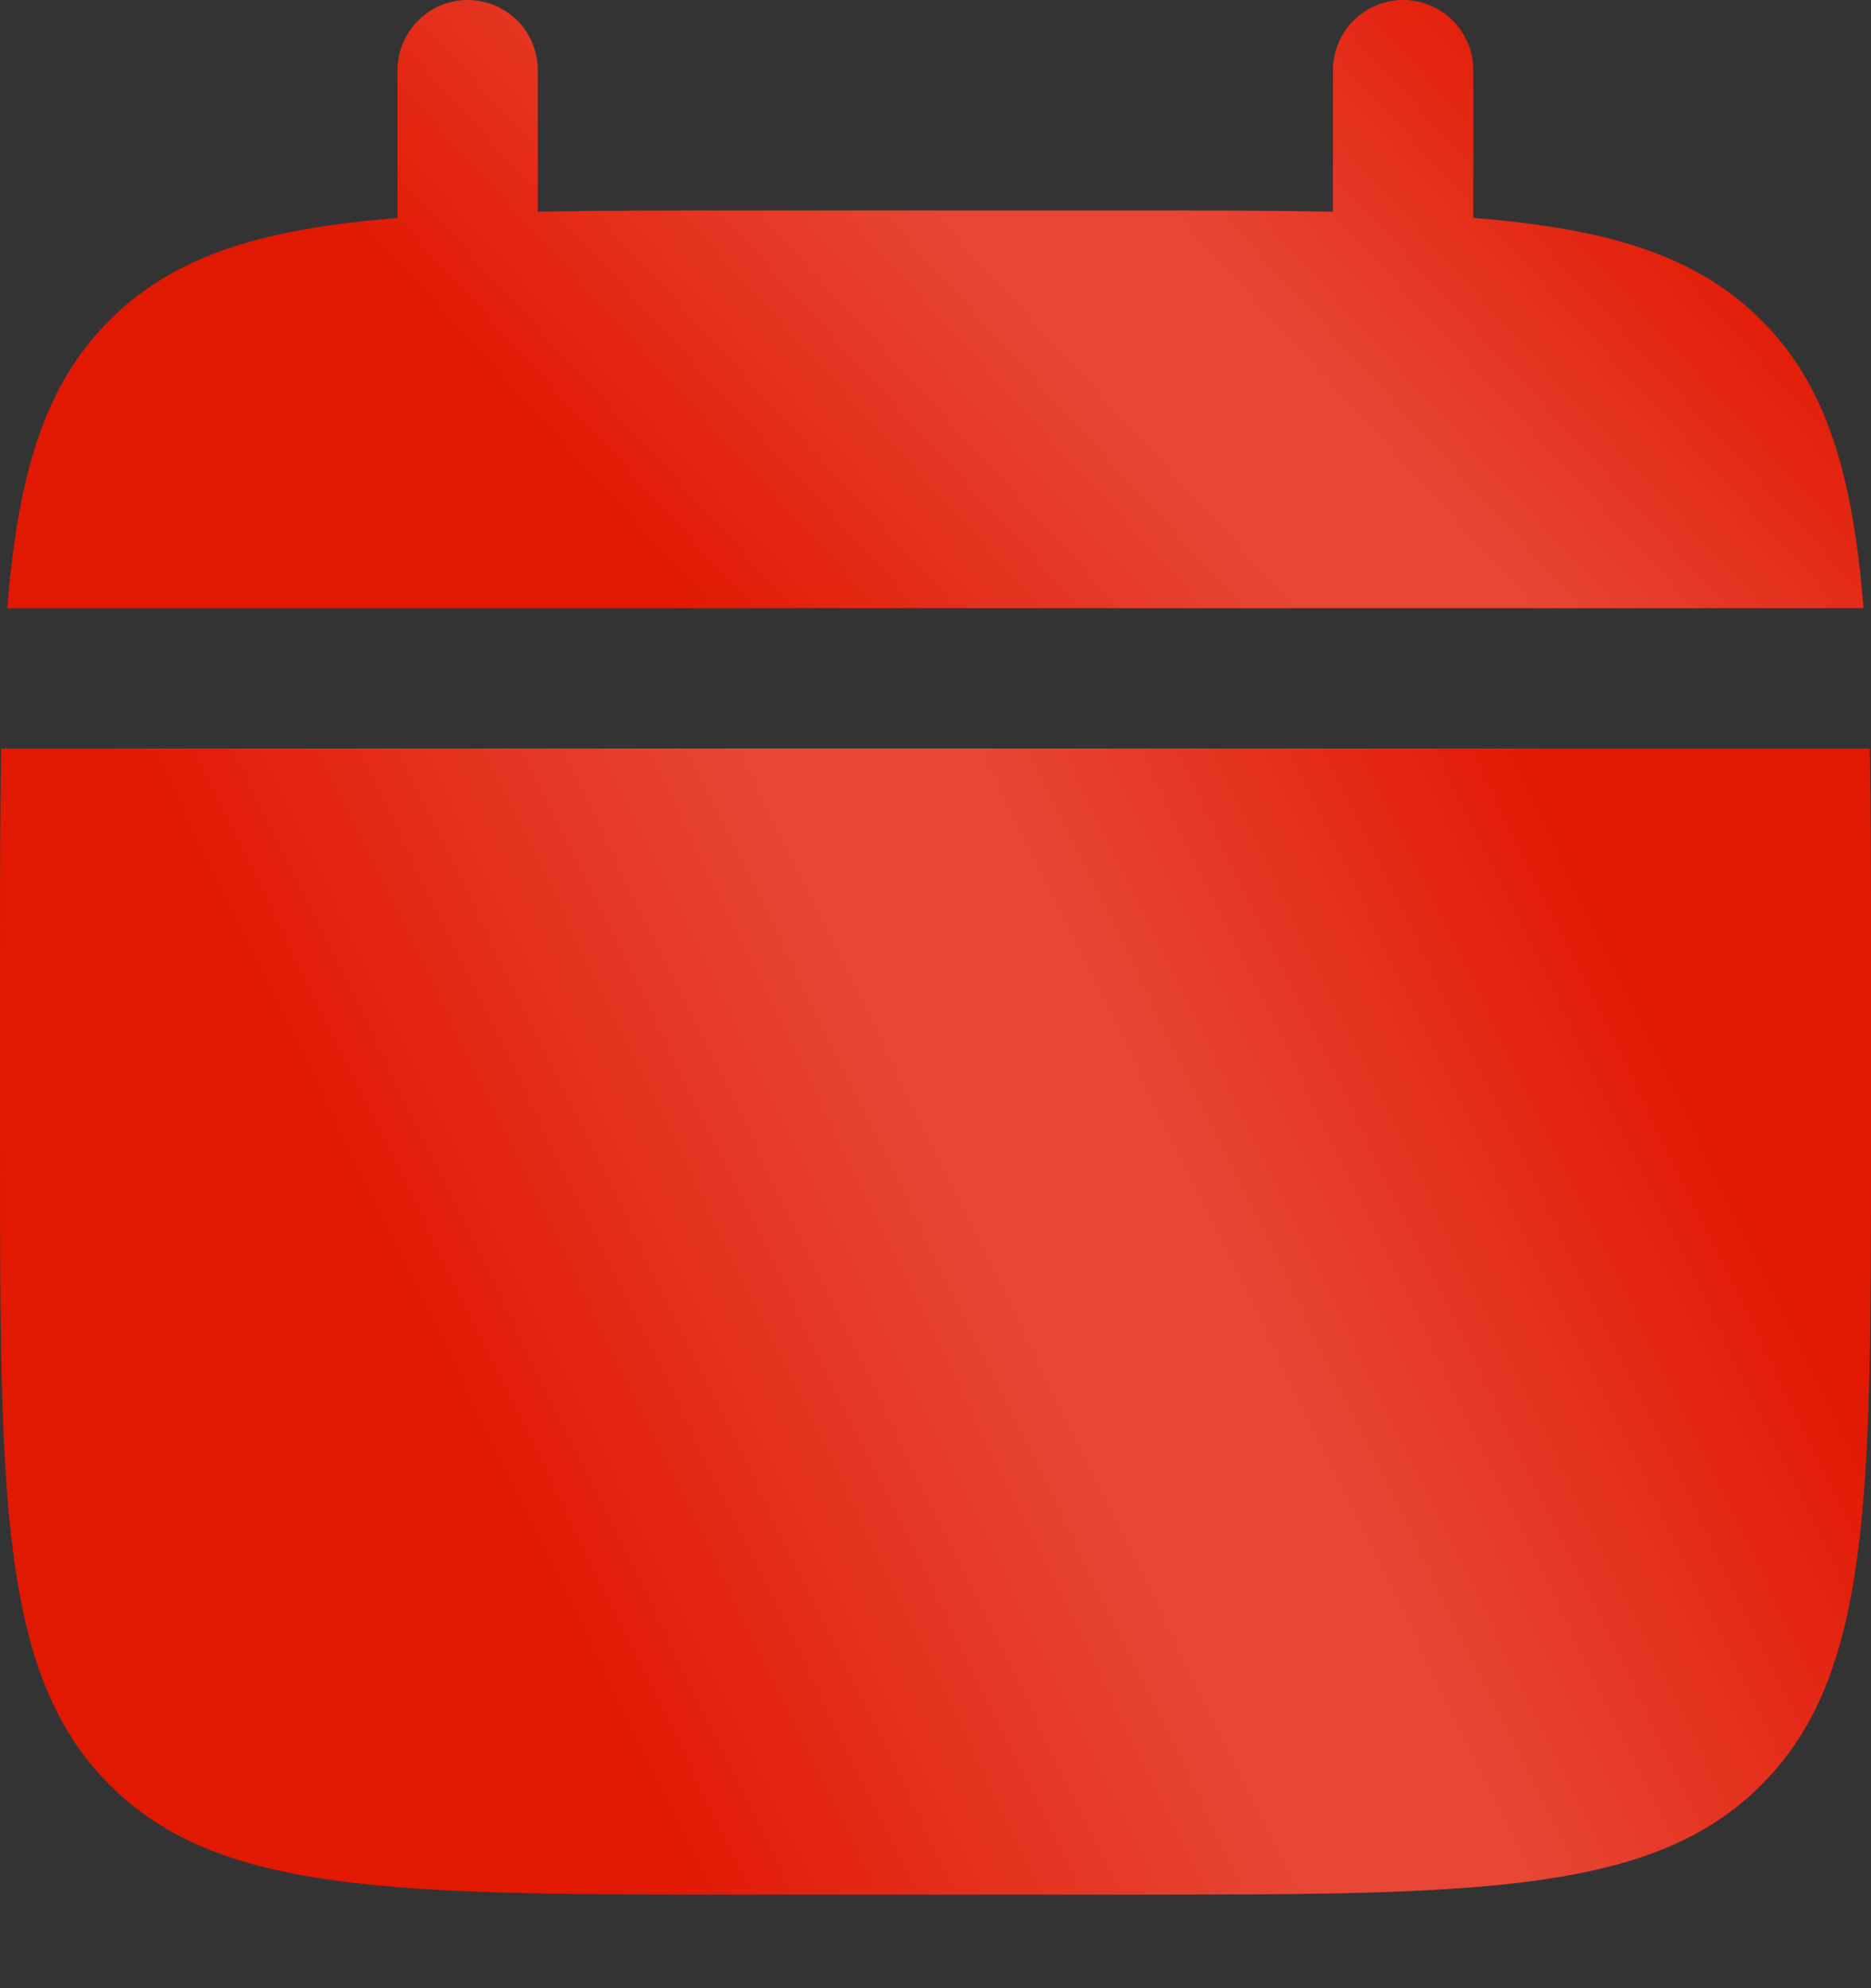 <?xml version="1.0" encoding="UTF-8"?> <svg xmlns="http://www.w3.org/2000/svg" width="16" height="17" viewBox="0 0 16 17" fill="none"><rect x="0" y="0" width="16" height="17" fill="#333333" stroke="none"/> <path d="M4.599 0.6C4.599 0.441 4.536 0.288 4.424 0.176C4.311 0.063 4.158 0 3.999 0C3.84 0 3.688 0.063 3.575 0.176C3.463 0.288 3.399 0.441 3.399 0.6V1.864C2.247 1.956 1.492 2.182 0.937 2.738C0.381 3.293 0.155 4.049 0.062 5.2H15.936C15.843 4.048 15.618 3.293 15.062 2.738C14.507 2.182 13.751 1.956 12.599 1.863V0.6C12.599 0.441 12.536 0.288 12.424 0.176C12.311 0.063 12.158 0 11.999 0C11.84 0 11.688 0.063 11.575 0.176C11.463 0.288 11.399 0.441 11.399 0.6V1.81C10.867 1.8 10.271 1.8 9.599 1.8H6.399C5.728 1.8 5.131 1.8 4.599 1.81V0.6Z" fill="#E11802"></path> <path d="M4.599 0.6C4.599 0.441 4.536 0.288 4.424 0.176C4.311 0.063 4.158 0 3.999 0C3.84 0 3.688 0.063 3.575 0.176C3.463 0.288 3.399 0.441 3.399 0.6V1.864C2.247 1.956 1.492 2.182 0.937 2.738C0.381 3.293 0.155 4.049 0.062 5.2H15.936C15.843 4.048 15.618 3.293 15.062 2.738C14.507 2.182 13.751 1.956 12.599 1.863V0.6C12.599 0.441 12.536 0.288 12.424 0.176C12.311 0.063 12.158 0 11.999 0C11.84 0 11.688 0.063 11.575 0.176C11.463 0.288 11.399 0.441 11.399 0.6V1.81C10.867 1.8 10.271 1.8 9.599 1.8H6.399C5.728 1.8 5.131 1.8 4.599 1.81V0.6Z" fill="url(#paint0_linear_678_6120)" fill-opacity="0.2"></path> <path fill-rule="evenodd" clip-rule="evenodd" d="M16 8.2C16 7.529 16 6.932 15.99 6.4H0.01C8.9407e-09 6.932 0 7.529 0 8.2V9.8C0 12.817 -9.53674e-08 14.325 0.938 15.262C1.874 16.2 3.383 16.2 6.4 16.2H9.6C12.617 16.2 14.126 16.2 15.062 15.262C16 14.325 16 12.817 16 9.8V8.2Z" fill="#E11802"></path> <path fill-rule="evenodd" clip-rule="evenodd" d="M16 8.2C16 7.529 16 6.932 15.99 6.4H0.01C8.9407e-09 6.932 0 7.529 0 8.2V9.8C0 12.817 -9.53674e-08 14.325 0.938 15.262C1.874 16.2 3.383 16.2 6.4 16.2H9.6C12.617 16.2 14.126 16.2 15.062 15.262C16 14.325 16 12.817 16 9.8V8.2Z" fill="url(#paint1_linear_678_6120)" fill-opacity="0.2"></path> <defs> <linearGradient id="paint0_linear_678_6120" x1="15.24" y1="2.174" x2="8.513" y2="8.324" gradientUnits="userSpaceOnUse"> <stop stop-color="white" stop-opacity="0"></stop> <stop offset="0.398" stop-color="white"></stop> <stop offset="0.557" stop-color="white"></stop> <stop offset="1" stop-color="white" stop-opacity="0"></stop> </linearGradient> <linearGradient id="paint1_linear_678_6120" x1="15.298" y1="10.498" x2="5.253" y2="15.409" gradientUnits="userSpaceOnUse"> <stop stop-color="white" stop-opacity="0"></stop> <stop offset="0.398" stop-color="white"></stop> <stop offset="0.557" stop-color="white"></stop> <stop offset="1" stop-color="white" stop-opacity="0"></stop> </linearGradient> </defs> </svg> 